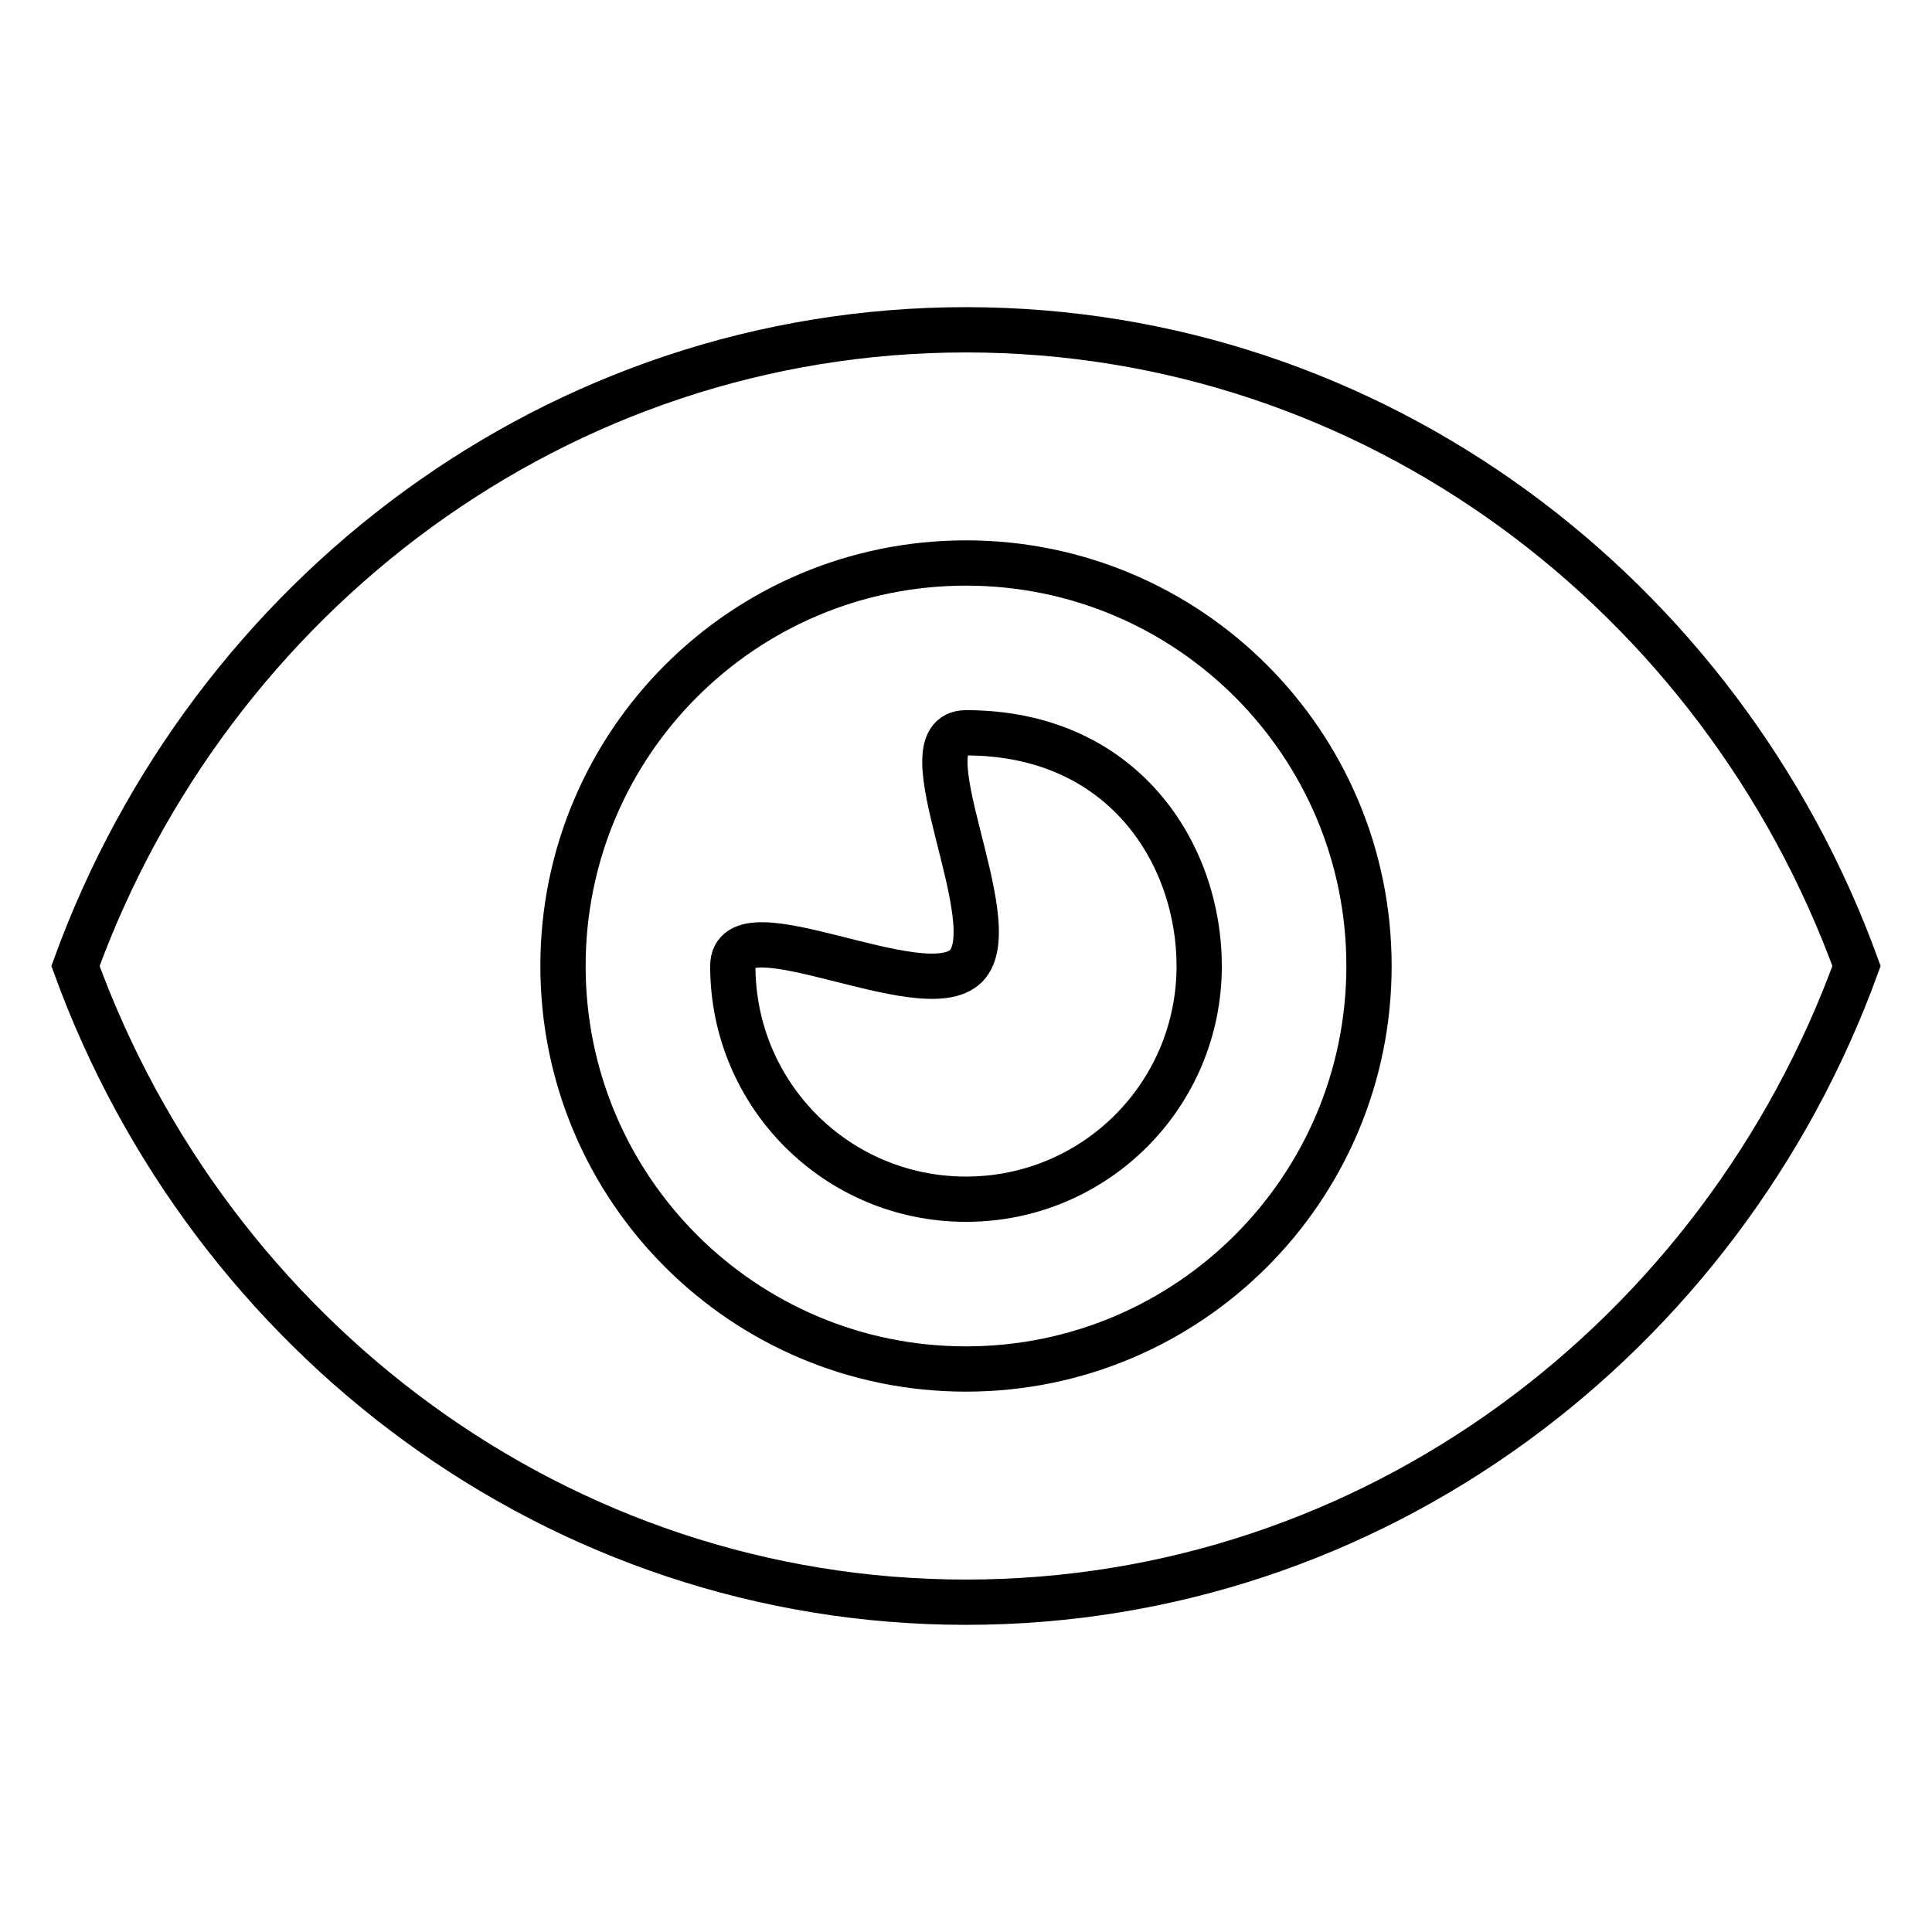 <?xml version="1.0" encoding="utf-8"?>
<!-- Svg Vector Icons : http://www.onlinewebfonts.com/icon -->
<!DOCTYPE svg PUBLIC "-//W3C//DTD SVG 1.1//EN" "http://www.w3.org/Graphics/SVG/1.1/DTD/svg11.dtd">
<svg version="1.1" xmlns="http://www.w3.org/2000/svg" xmlns:xlink="http://www.w3.org/1999/xlink" x="0px" y="0px" viewBox="0 0 256 256" enable-background="new 0 0 256 256" xml:space="preserve">
<g> <path stroke-width="6" fill-opacity="0" stroke="#000000"  d="M128,97.1c-8.5,0,5.6,25.3,0,30.9c-5.6,5.6-30.9-8.5-30.9,0c0,17.1,13.8,30.9,30.9,30.9 c17.1,0,30.9-13.8,30.9-30.9C158.9,113.2,148.9,97.1,128,97.1z M128,43.7C74,43.7,27.9,78.8,10,128c17.9,49.2,64,84.3,118,84.3 s100.1-35.1,118-84.3C228.1,78.8,182,43.7,128,43.7z M128,181.4c-29.5,0-53.4-23.9-53.4-53.4c0-29.5,23.9-53.4,53.4-53.4 s53.4,23.9,53.4,53.4C181.4,157.5,157.5,181.4,128,181.4z"/></g>
</svg>